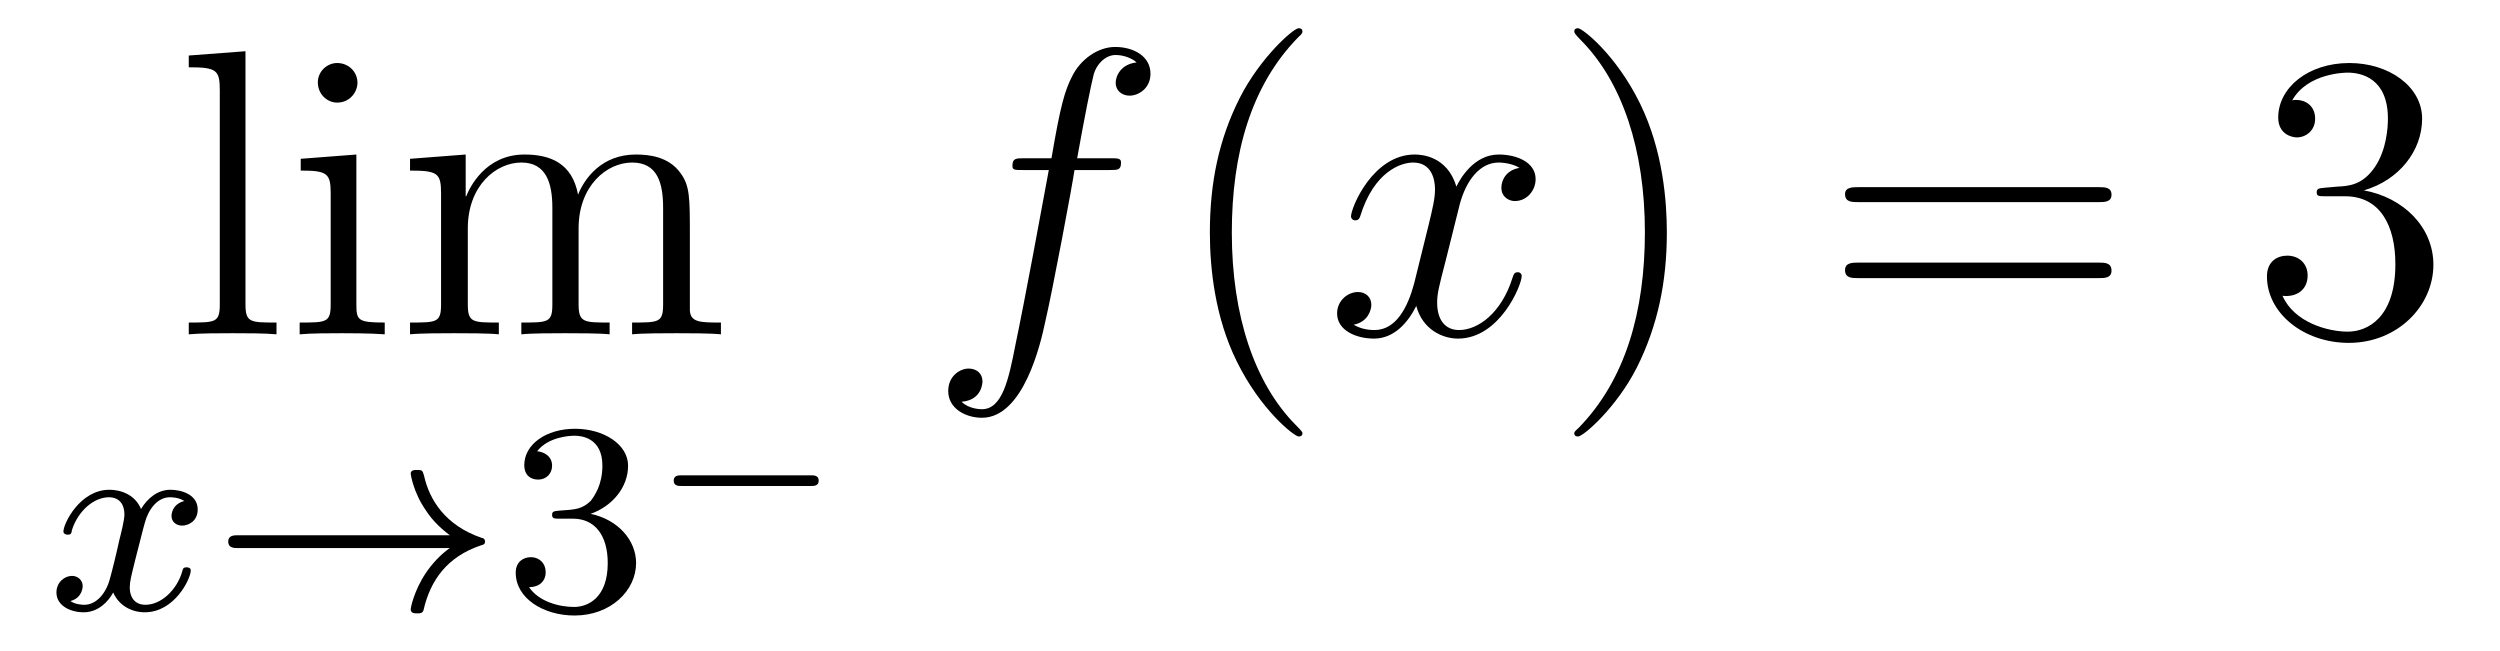<?xml version='1.0'?>
<!-- This file was generated by dvisvgm 1.9.2 -->
<svg height='19pt' version='1.1' viewBox='0 -19 73 19' width='73pt' xmlns='http://www.w3.org/2000/svg' xmlns:xlink='http://www.w3.org/1999/xlink'>
<g id='page1'>
<g transform='matrix(1 0 0 1 -127 645)'>
<path d='M134.168 -662.504L132.512 -662.379V-662.035C133.324 -662.035 133.418 -661.957 133.418 -661.363V-655.113C133.418 -654.582 133.293 -654.582 132.512 -654.582V-654.238C132.855 -654.27 133.434 -654.27 133.793 -654.27C134.152 -654.27 134.746 -654.27 135.074 -654.238V-654.582C134.309 -654.582 134.168 -654.582 134.168 -655.113V-662.504ZM137.438 -661.582C137.438 -661.895 137.187 -662.16 136.844 -662.16C136.547 -662.16 136.281 -661.91 136.281 -661.598C136.281 -661.238 136.563 -661.004 136.844 -661.004C137.219 -661.004 137.438 -661.316 137.438 -661.582ZM135.781 -659.363V-659.019C136.547 -659.019 136.656 -658.941 136.656 -658.363V-655.113C136.656 -654.582 136.531 -654.582 135.75 -654.582V-654.238C136.094 -654.27 136.656 -654.27 137 -654.27C137.141 -654.27 137.828 -654.27 138.234 -654.238V-654.582C137.453 -654.582 137.406 -654.645 137.406 -655.113V-659.488L135.781 -659.363ZM147.144 -657.129C147.144 -658.238 147.144 -658.582 146.863 -658.957C146.52 -659.426 145.957 -659.488 145.566 -659.488C144.566 -659.488 144.066 -658.785 143.879 -658.316C143.707 -659.238 143.066 -659.488 142.316 -659.488C141.16 -659.488 140.707 -658.504 140.613 -658.269H140.598V-659.488L138.973 -659.363V-659.019C139.785 -659.019 139.879 -658.941 139.879 -658.348V-655.113C139.879 -654.582 139.754 -654.582 138.973 -654.582V-654.238C139.285 -654.27 139.926 -654.27 140.27 -654.27C140.613 -654.27 141.254 -654.27 141.566 -654.238V-654.582C140.801 -654.582 140.66 -654.582 140.66 -655.113V-657.332C140.66 -658.582 141.488 -659.254 142.223 -659.254C142.957 -659.254 143.129 -658.644 143.129 -657.926V-655.113C143.129 -654.582 143.004 -654.582 142.223 -654.582V-654.238C142.535 -654.27 143.176 -654.27 143.504 -654.27C143.848 -654.27 144.504 -654.27 144.801 -654.238V-654.582C144.051 -654.582 143.895 -654.582 143.895 -655.113V-657.332C143.895 -658.582 144.723 -659.254 145.457 -659.254C146.207 -659.254 146.363 -658.644 146.363 -657.926V-655.113C146.363 -654.582 146.238 -654.582 145.457 -654.582V-654.238C145.77 -654.27 146.41 -654.27 146.754 -654.27C147.098 -654.27 147.738 -654.27 148.051 -654.238V-654.582C147.457 -654.582 147.16 -654.582 147.144 -654.941V-657.129ZM148.316 -654.238' fill-rule='evenodd'/>
<path d='M132.383 -649.371C132.023 -649.277 132.008 -648.981 132.008 -648.934C132.008 -648.762 132.148 -648.652 132.32 -648.652C132.492 -648.652 132.773 -648.777 132.773 -649.121C132.773 -649.574 132.273 -649.699 131.977 -649.699C131.602 -649.699 131.305 -649.449 131.117 -649.137C130.945 -649.559 130.523 -649.699 130.195 -649.699C129.336 -649.699 128.852 -648.715 128.852 -648.48C128.852 -648.418 128.914 -648.387 128.977 -648.387C129.07 -648.387 129.086 -648.418 129.102 -648.527C129.289 -649.105 129.758 -649.48 130.18 -649.48C130.492 -649.48 130.633 -649.262 130.633 -648.981C130.633 -648.809 130.539 -648.449 130.477 -648.199C130.43 -647.965 130.258 -647.262 130.211 -647.106C130.102 -646.684 129.82 -646.34 129.461 -646.34C129.43 -646.34 129.211 -646.34 129.055 -646.449C129.414 -646.543 129.414 -646.871 129.414 -646.887C129.414 -647.059 129.273 -647.184 129.102 -647.184C128.883 -647.184 128.648 -646.996 128.648 -646.699C128.648 -646.324 129.039 -646.121 129.445 -646.121C129.867 -646.121 130.164 -646.434 130.305 -646.699C130.477 -646.309 130.852 -646.121 131.227 -646.121C132.102 -646.121 132.57 -647.106 132.57 -647.34C132.57 -647.418 132.508 -647.434 132.445 -647.434C132.352 -647.434 132.336 -647.387 132.32 -647.309C132.164 -646.777 131.711 -646.34 131.242 -646.34C130.977 -646.34 130.789 -646.512 130.789 -646.855C130.789 -647.012 130.836 -647.199 130.945 -647.637C131.008 -647.871 131.18 -648.574 131.227 -648.73C131.336 -649.137 131.602 -649.48 131.961 -649.48C132.008 -649.48 132.211 -649.48 132.383 -649.371ZM133.195 -646.199' fill-rule='evenodd'/>
<path d='M140.133 -647.996C139.867 -647.809 139.617 -647.543 139.43 -647.262C139.086 -646.746 138.992 -646.246 138.992 -646.215C138.992 -646.09 139.102 -646.09 139.18 -646.09C139.273 -646.09 139.336 -646.09 139.367 -646.184C139.57 -647.074 140.07 -647.746 141.039 -648.074C141.102 -648.09 141.164 -648.105 141.164 -648.184S141.102 -648.293 141.07 -648.293C140.008 -648.652 139.539 -649.402 139.383 -650.106C139.336 -650.262 139.336 -650.277 139.18 -650.277C139.102 -650.277 138.992 -650.277 138.992 -650.168C138.992 -650.152 139.07 -649.621 139.43 -649.105C139.648 -648.762 139.93 -648.527 140.133 -648.371H133.961C133.836 -648.371 133.664 -648.371 133.664 -648.184C133.664 -647.996 133.836 -647.996 133.961 -647.996H140.133ZM141.715 -646.199' fill-rule='evenodd'/>
<path d='M143.73 -648.855C144.355 -648.855 144.746 -648.387 144.746 -647.559C144.746 -646.559 144.184 -646.277 143.762 -646.277C143.324 -646.277 142.731 -646.434 142.449 -646.855C142.746 -646.855 142.934 -647.027 142.934 -647.293C142.934 -647.543 142.762 -647.73 142.496 -647.73C142.293 -647.73 142.059 -647.605 142.059 -647.277C142.059 -646.527 142.871 -646.027 143.777 -646.027C144.84 -646.027 145.574 -646.762 145.574 -647.559C145.574 -648.215 145.059 -648.824 144.246 -648.996C144.871 -649.215 145.34 -649.762 145.34 -650.402C145.34 -651.027 144.621 -651.48 143.793 -651.48C142.949 -651.48 142.309 -651.027 142.309 -650.418C142.309 -650.121 142.496 -649.996 142.715 -649.996C142.949 -649.996 143.121 -650.168 143.121 -650.402C143.121 -650.699 142.855 -650.809 142.684 -650.824C143.012 -651.246 143.637 -651.277 143.777 -651.277C143.98 -651.277 144.59 -651.215 144.59 -650.402C144.59 -649.84 144.355 -649.512 144.246 -649.371C143.996 -649.137 143.824 -649.121 143.34 -649.09C143.184 -649.074 143.121 -649.074 143.121 -648.965C143.121 -648.855 143.199 -648.855 143.324 -648.855H143.73ZM145.914 -646.199' fill-rule='evenodd'/>
<path d='M150.672 -649.809C150.766 -649.809 150.906 -649.809 150.906 -649.965S150.766 -650.121 150.672 -650.121H146.906C146.813 -650.121 146.672 -650.121 146.672 -649.965S146.813 -649.809 146.906 -649.809H150.672ZM151.68 -648.48' fill-rule='evenodd'/>
<path d='M159.391 -659.035C159.641 -659.035 159.734 -659.035 159.734 -659.254C159.734 -659.379 159.641 -659.379 159.422 -659.379H158.453C158.672 -660.598 158.844 -661.457 158.937 -661.832C159.016 -662.113 159.266 -662.394 159.578 -662.394C159.828 -662.394 160.078 -662.285 160.188 -662.176C159.734 -662.129 159.578 -661.785 159.578 -661.582C159.578 -661.348 159.766 -661.207 159.984 -661.207C160.234 -661.207 160.594 -661.41 160.594 -661.848C160.594 -662.363 160.094 -662.629 159.563 -662.629C159.047 -662.629 158.547 -662.254 158.313 -661.785C158.094 -661.363 157.969 -660.941 157.703 -659.379H156.906C156.672 -659.379 156.563 -659.379 156.563 -659.16C156.563 -659.035 156.625 -659.035 156.875 -659.035H157.625C157.422 -657.926 156.922 -655.223 156.656 -653.957C156.453 -652.91 156.266 -652.051 155.672 -652.051C155.641 -652.051 155.297 -652.051 155.078 -652.269C155.688 -652.316 155.688 -652.848 155.688 -652.863C155.688 -653.098 155.516 -653.238 155.281 -653.238C155.047 -653.238 154.688 -653.035 154.688 -652.582C154.688 -652.066 155.203 -651.801 155.672 -651.801C156.891 -651.801 157.391 -653.988 157.516 -654.582C157.734 -655.504 158.328 -658.676 158.375 -659.035H159.391ZM159.836 -654.238' fill-rule='evenodd'/>
<path d='M165.031 -651.348C165.031 -651.379 165.031 -651.395 164.828 -651.598C163.641 -652.801 162.969 -654.77 162.969 -657.207C162.969 -659.52 163.531 -661.504 164.906 -662.91C165.031 -663.02 165.031 -663.051 165.031 -663.082C165.031 -663.16 164.969 -663.176 164.922 -663.176C164.766 -663.176 163.797 -662.316 163.203 -661.145C162.594 -659.941 162.328 -658.676 162.328 -657.207C162.328 -656.145 162.484 -654.723 163.109 -653.457C163.812 -652.02 164.797 -651.254 164.922 -651.254C164.969 -651.254 165.031 -651.27 165.031 -651.348ZM165.715 -654.238' fill-rule='evenodd'/>
<path d='M171.371 -659.098C170.98 -659.035 170.84 -658.738 170.84 -658.52C170.84 -658.238 171.074 -658.129 171.231 -658.129C171.59 -658.129 171.84 -658.441 171.84 -658.77C171.84 -659.27 171.277 -659.488 170.762 -659.488C170.043 -659.488 169.637 -658.785 169.527 -658.551C169.262 -659.441 168.512 -659.488 168.309 -659.488C167.09 -659.488 166.449 -657.941 166.449 -657.676C166.449 -657.629 166.496 -657.566 166.574 -657.566C166.668 -657.566 166.699 -657.629 166.715 -657.676C167.121 -659.004 167.918 -659.254 168.262 -659.254C168.809 -659.254 168.902 -658.754 168.902 -658.473C168.902 -658.207 168.84 -657.941 168.699 -657.363L168.293 -655.723C168.105 -655.02 167.762 -654.363 167.137 -654.363C167.074 -654.363 166.777 -654.363 166.527 -654.519C166.949 -654.598 167.043 -654.957 167.043 -655.098C167.043 -655.332 166.871 -655.473 166.652 -655.473C166.356 -655.473 166.043 -655.223 166.043 -654.848C166.043 -654.348 166.605 -654.113 167.121 -654.113C167.699 -654.113 168.105 -654.566 168.355 -655.066C168.543 -654.363 169.137 -654.113 169.574 -654.113C170.793 -654.113 171.434 -655.676 171.434 -655.941C171.434 -656.004 171.387 -656.051 171.324 -656.051C171.215 -656.051 171.199 -655.988 171.168 -655.895C170.84 -654.848 170.152 -654.363 169.605 -654.363C169.199 -654.363 168.965 -654.66 168.965 -655.16C168.965 -655.426 169.012 -655.613 169.215 -656.394L169.621 -658.02C169.809 -658.738 170.215 -659.254 170.762 -659.254C170.777 -659.254 171.121 -659.254 171.371 -659.098ZM172.313 -654.238' fill-rule='evenodd'/>
<path d='M175.672 -657.207C175.672 -658.113 175.563 -659.598 174.891 -660.973C174.188 -662.41 173.203 -663.176 173.078 -663.176C173.031 -663.176 172.969 -663.16 172.969 -663.082C172.969 -663.051 172.969 -663.02 173.172 -662.816C174.359 -661.613 175.031 -659.645 175.031 -657.223C175.031 -654.91 174.469 -652.91 173.094 -651.504C172.969 -651.395 172.969 -651.379 172.969 -651.348C172.969 -651.27 173.031 -651.254 173.078 -651.254C173.234 -651.254 174.203 -652.098 174.797 -653.27C175.406 -654.488 175.672 -655.77 175.672 -657.207ZM176.871 -654.238' fill-rule='evenodd'/>
<path d='M188.281 -658.098C188.453 -658.098 188.656 -658.098 188.656 -658.316C188.656 -658.535 188.453 -658.535 188.281 -658.535H181.266C181.094 -658.535 180.875 -658.535 180.875 -658.332C180.875 -658.098 181.078 -658.098 181.266 -658.098H188.281ZM188.281 -655.879C188.453 -655.879 188.656 -655.879 188.656 -656.098C188.656 -656.332 188.453 -656.332 188.281 -656.332H181.266C181.094 -656.332 180.875 -656.332 180.875 -656.113C180.875 -655.879 181.078 -655.879 181.266 -655.879H188.281ZM189.352 -654.238' fill-rule='evenodd'/>
<path d='M194.898 -658.52C194.695 -658.504 194.648 -658.488 194.648 -658.379C194.648 -658.269 194.711 -658.269 194.929 -658.269H195.476C196.492 -658.269 196.945 -657.426 196.945 -656.285C196.945 -654.723 196.133 -654.316 195.554 -654.316C194.976 -654.316 193.992 -654.582 193.649 -655.363C194.039 -655.316 194.383 -655.52 194.383 -655.957C194.383 -656.301 194.132 -656.535 193.789 -656.535C193.508 -656.535 193.195 -656.379 193.195 -655.926C193.195 -654.863 194.258 -653.988 195.586 -653.988C197.008 -653.988 198.055 -655.066 198.055 -656.27C198.055 -657.379 197.164 -658.238 196.024 -658.441C197.054 -658.738 197.726 -659.598 197.726 -660.535C197.726 -661.473 196.758 -662.16 195.601 -662.16C194.399 -662.16 193.524 -661.441 193.524 -660.566C193.524 -660.098 193.898 -659.988 194.07 -659.988C194.321 -659.988 194.602 -660.176 194.602 -660.535C194.602 -660.91 194.321 -661.082 194.054 -661.082C193.992 -661.082 193.961 -661.082 193.93 -661.066C194.383 -661.879 195.508 -661.879 195.554 -661.879C195.961 -661.879 196.727 -661.707 196.727 -660.535C196.727 -660.301 196.696 -659.645 196.351 -659.129C195.992 -658.598 195.586 -658.566 195.258 -658.551L194.898 -658.52ZM198.59 -654.238' fill-rule='evenodd'/>
</g>
</g>
</svg>
